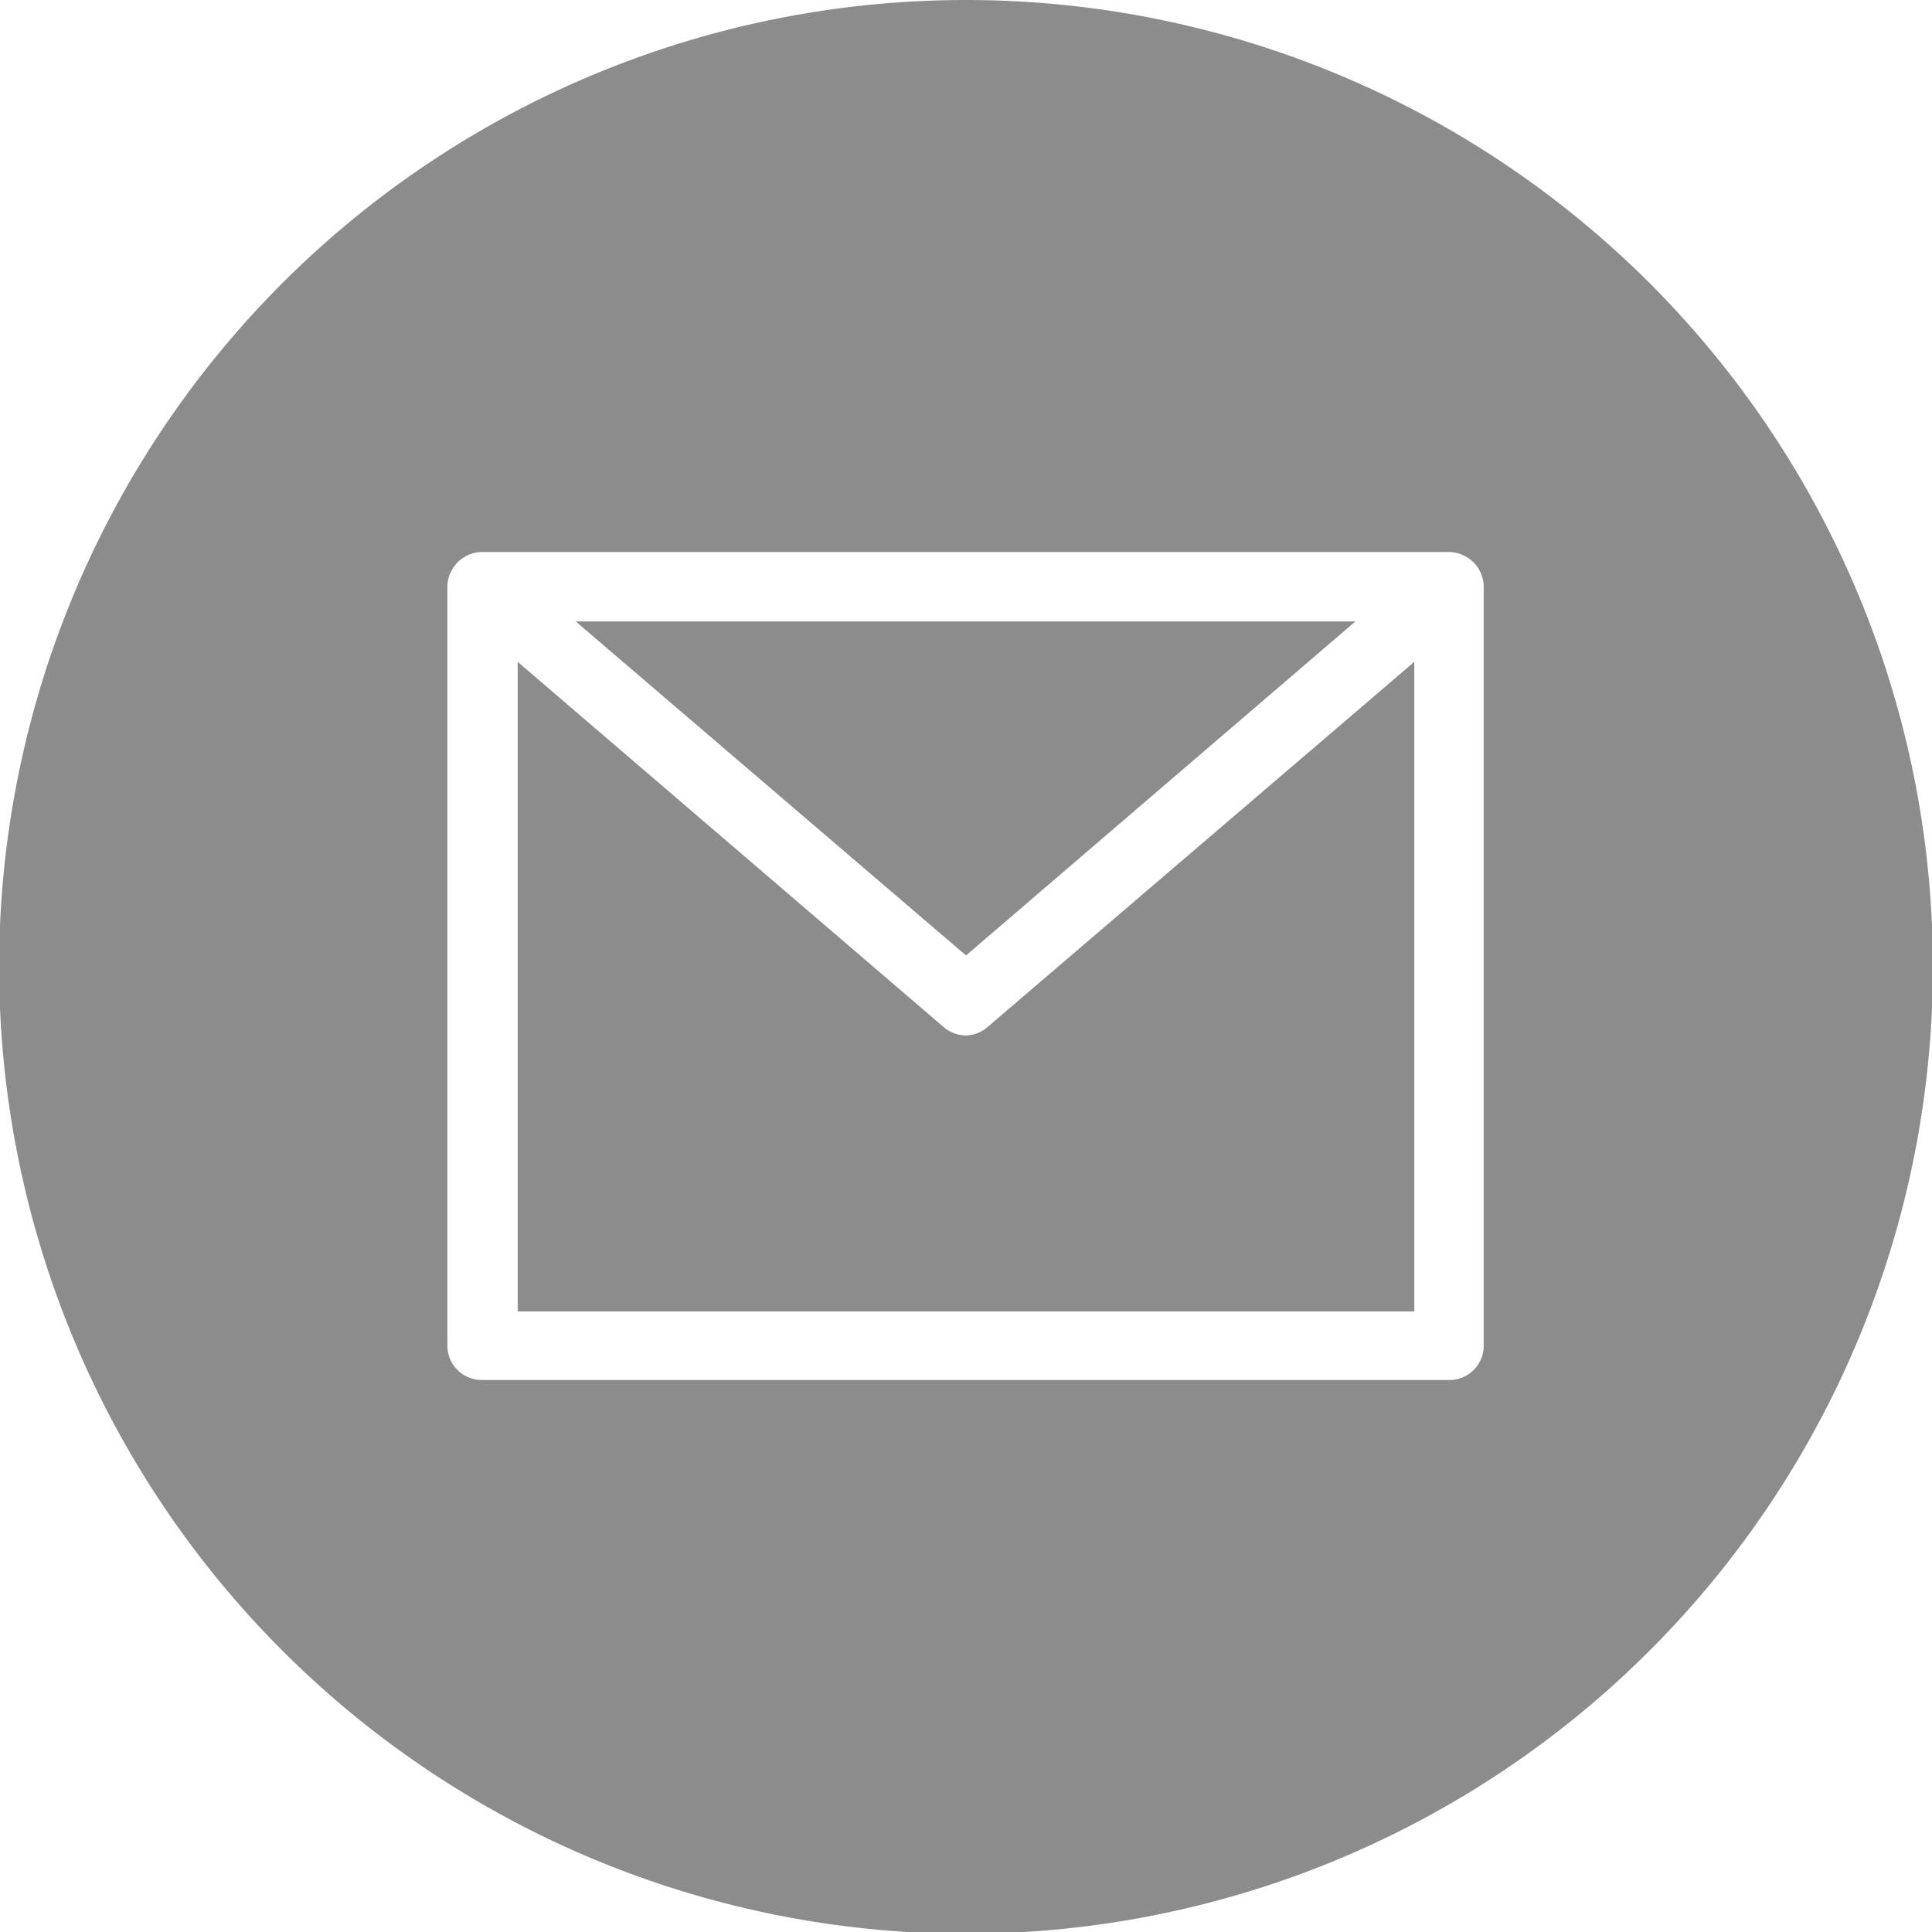 <svg xmlns="http://www.w3.org/2000/svg" viewBox="0 0 21.98 21.98"><defs><style>.cls-1{fill:#8c8c8c;}</style></defs><title>mail</title><g id="Capa_2" data-name="Capa 2"><g id="Capa_1-2" data-name="Capa 1"><polygon class="cls-1" points="15.42 7.07 6.55 7.07 10.99 10.87 15.42 7.07"/><path class="cls-1" d="M266.57,2168.35a.4.4,0,0,1-.26-.1l-4.84-4.15v7.39h10.2v-7.39l-4.85,4.15a.39.39,0,0,1-.25.1" transform="translate(-255.58 -2156.57)"/><path class="cls-1" d="M266.57,2156.57a11,11,0,1,0,11,11,11,11,0,0,0-11-11m5.89,15.31a.39.39,0,0,1-.4.39h-11a.39.39,0,0,1-.39-.39v-8.64a.4.4,0,0,1,.39-.39h11a.4.4,0,0,1,.4.39Z" transform="translate(-255.58 -2156.57)"/></g></g></svg>